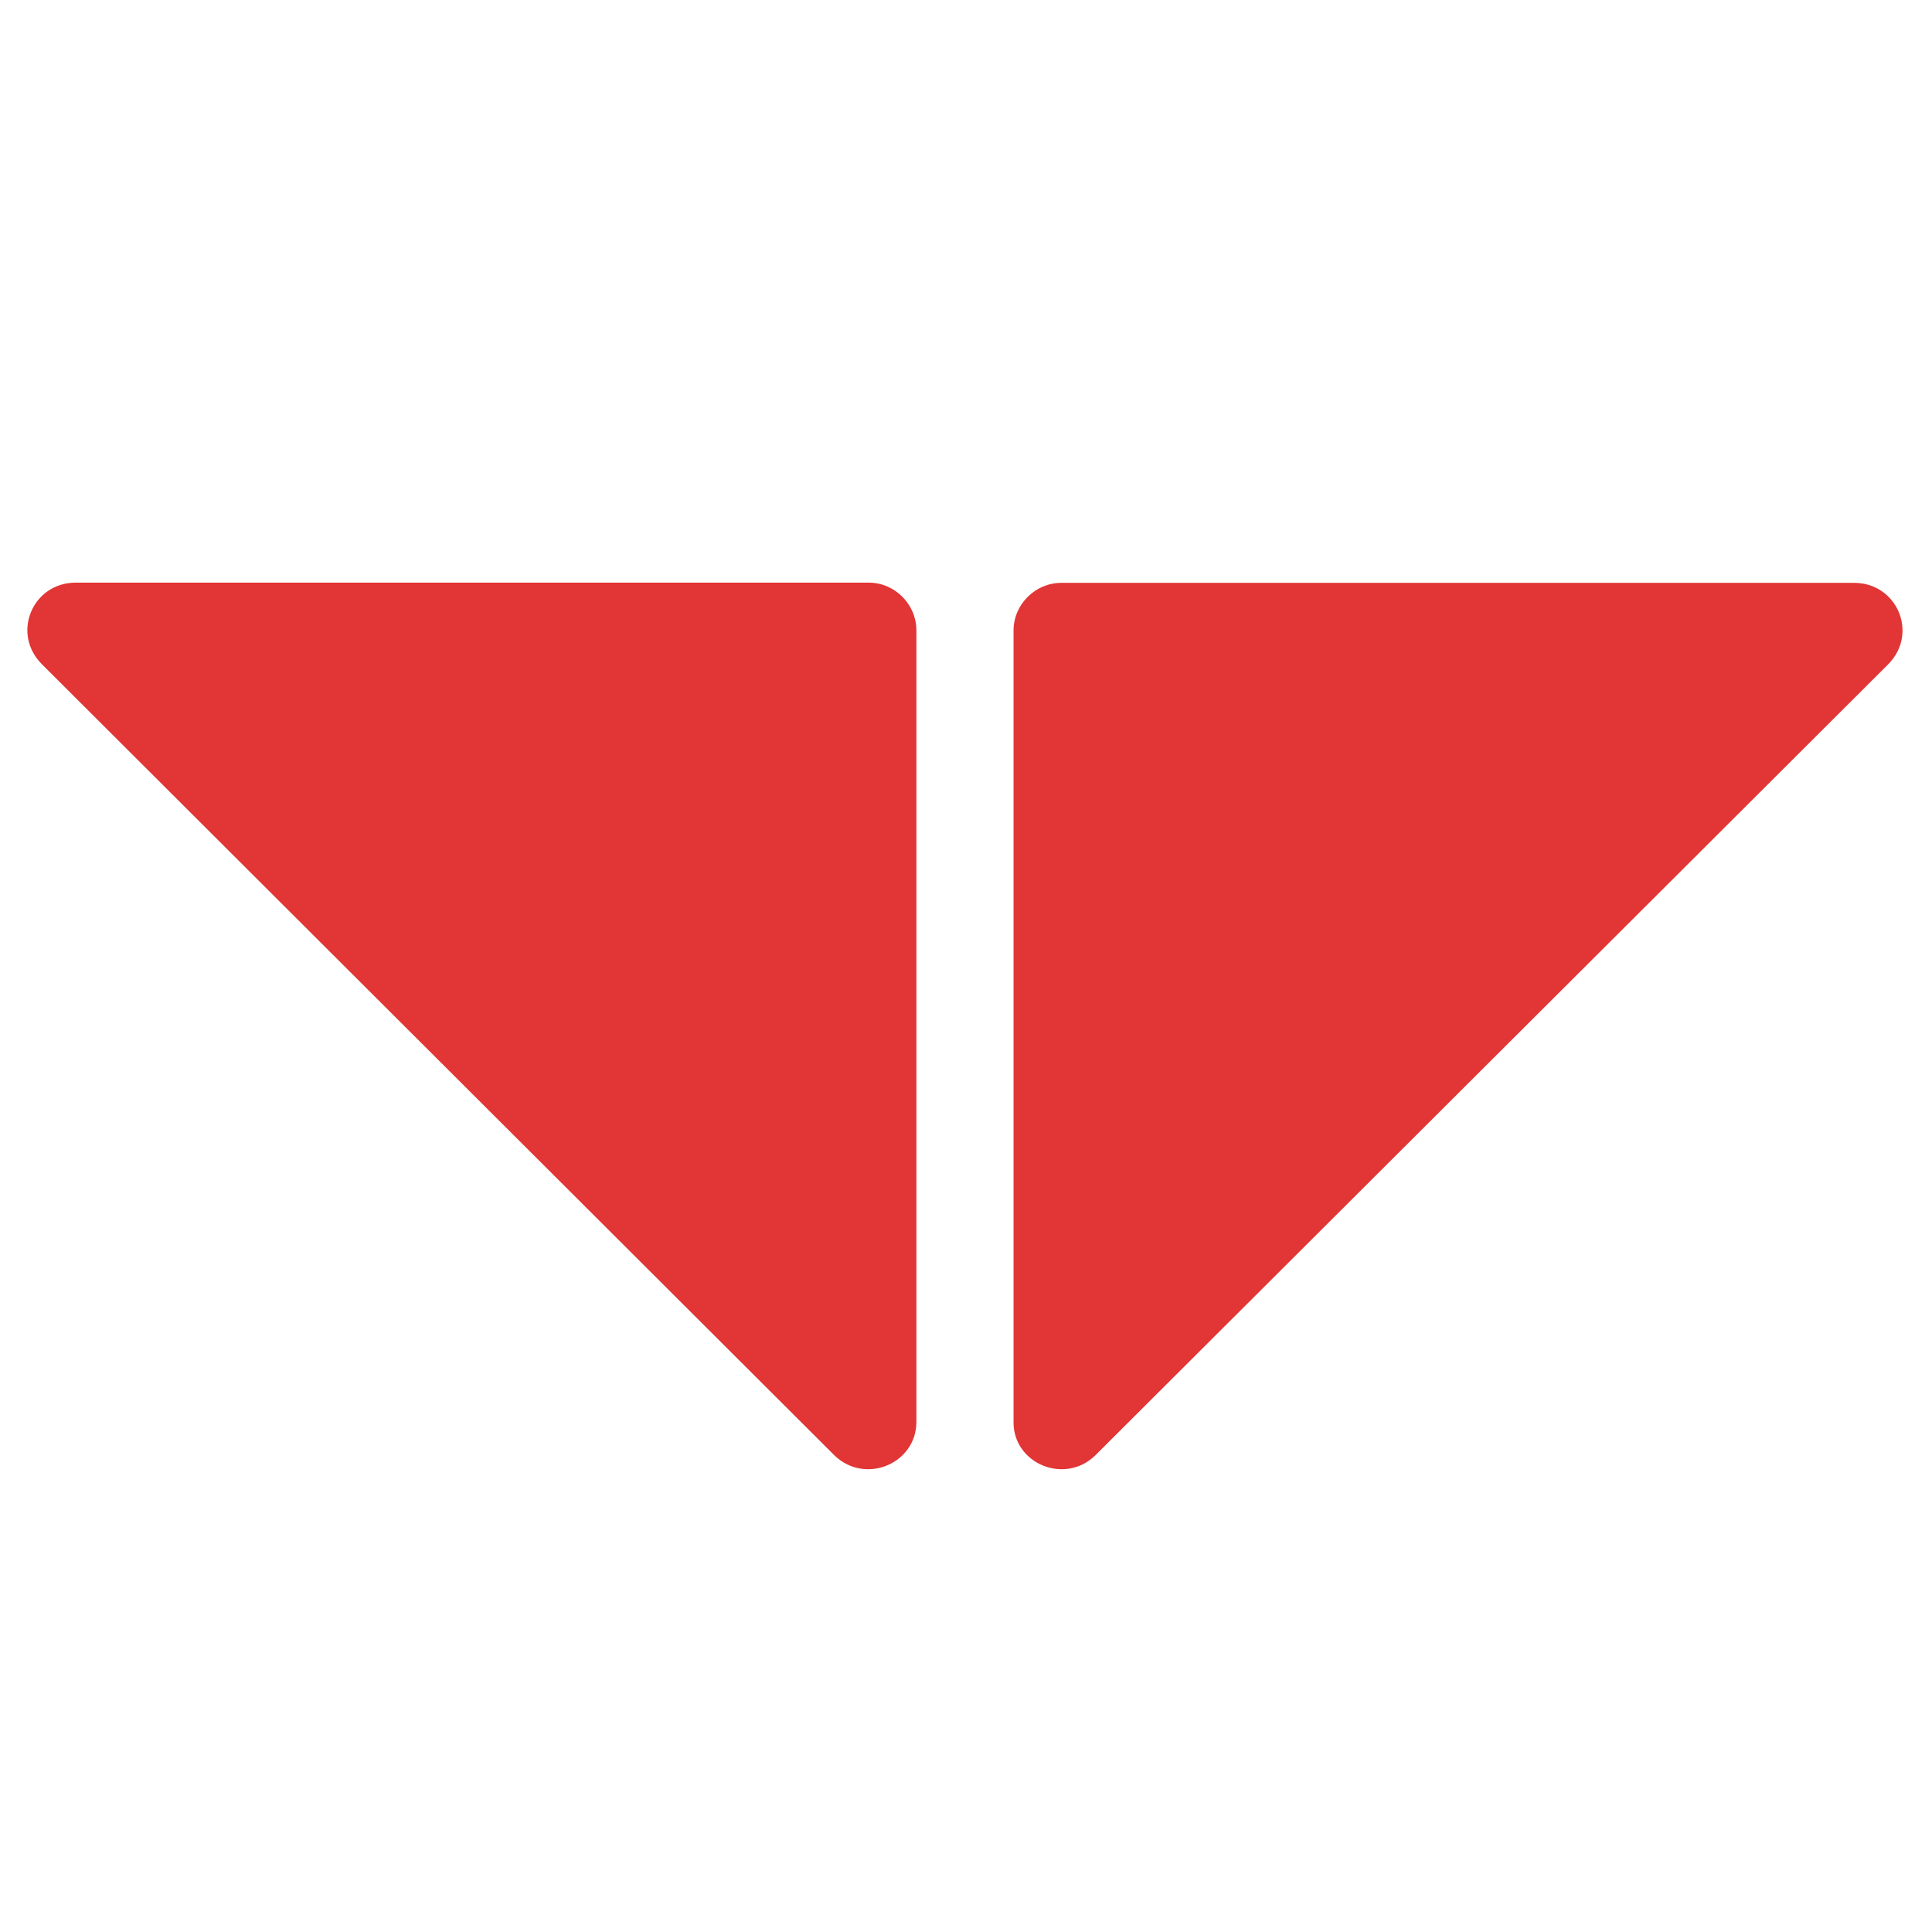 <?xml version="1.0" encoding="utf-8"?>
<!-- Generator: Adobe Illustrator 24.0.2, SVG Export Plug-In . SVG Version: 6.00 Build 0)  -->
<svg version="1.1" id="svg8" xmlns="http://www.w3.org/2000/svg" xmlns:xlink="http://www.w3.org/1999/xlink" x="0px" y="0px"
	 width="30px" height="30px" viewBox="0 0 30 30" style="enable-background:new 0 0 30 30;" xml:space="preserve">
<style type="text/css">
	.st0{fill-rule:evenodd;clip-rule:evenodd;fill:#E23535;}
</style>
<g id="layer1" transform="translate(0 -277.516)">
	<g id="Wazdan-color" transform="matrix(.355 0 0 .355 -.897 268.567)">
		<g id="Group" transform="matrix(-1 0 0 1 77.5 24.633)">
			<g id="g5188">
				<path id="Path" class="st0" d="M27.08,64.25L-7.61,29.64c-1.35-1.35-0.4-3.57,1.48-3.57h34.68c1.14,0,2.09,0.94,2.09,2.09v34.62
					C30.65,64.59,28.42,65.53,27.08,64.25"/>
				<path id="path5186" class="st0" d="M34.89,62.77V28.15c0-1.14,0.94-2.09,2.09-2.09h34.68c1.89,0,2.83,2.22,1.48,3.57
					L38.46,64.25C37.11,65.53,34.89,64.59,34.89,62.77"/>
			</g>
		</g>
	</g>
</g>
</svg>
